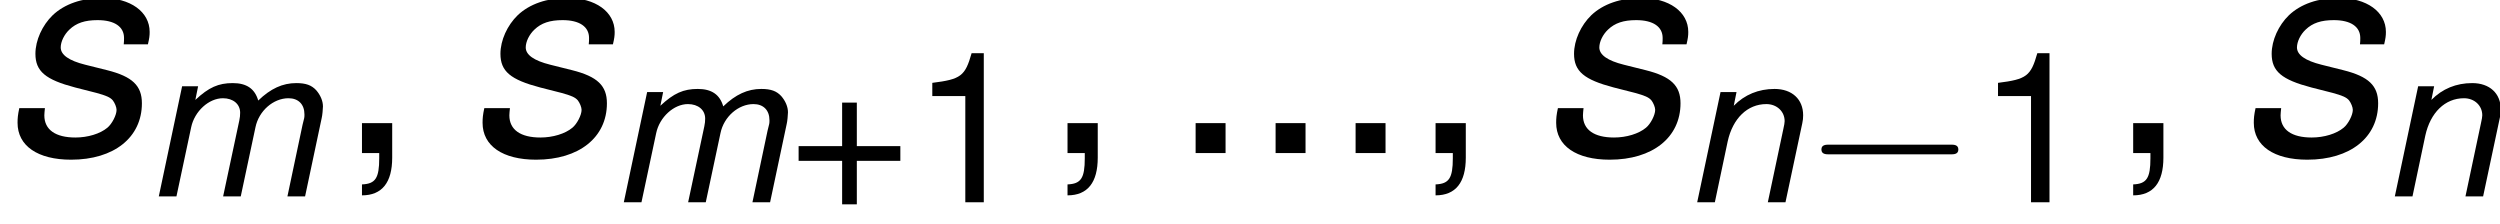 <?xml version='1.0' encoding='UTF-8'?>
<!-- This file was generated by dvisvgm 1.15.1 -->
<svg height='9.567pt' version='1.1' viewBox='-0.3 -0.267 106.714 9.567' width='106.714pt' xmlns='http://www.w3.org/2000/svg' xmlns:xlink='http://www.w3.org/1999/xlink'>
<defs>
<use id='g8-44' transform='scale(1.369)' xlink:href='#g6-44'/>
<use id='g8-46' transform='scale(1.369)' xlink:href='#g6-46'/>
<path d='M1.445 -4.161L0.564 0H1.231L1.787 -2.612C1.914 -3.216 2.454 -3.708 2.986 -3.708C3.375 -3.708 3.637 -3.486 3.637 -3.16C3.637 -3.073 3.629 -2.97 3.605 -2.866L2.994 0H3.66L4.216 -2.612C4.343 -3.232 4.891 -3.708 5.463 -3.708C5.836 -3.708 6.066 -3.478 6.066 -3.097C6.066 -2.978 6.066 -2.978 5.995 -2.708L5.423 0H6.09L6.718 -2.962C6.741 -3.049 6.765 -3.311 6.765 -3.398C6.765 -3.605 6.67 -3.827 6.511 -4.01C6.336 -4.2 6.122 -4.28 5.757 -4.28C5.241 -4.28 4.788 -4.073 4.32 -3.621C4.192 -4.065 3.883 -4.28 3.359 -4.28C2.819 -4.28 2.454 -4.121 1.945 -3.645L2.049 -4.161H1.445Z' id='g1-109'/>
<path d='M1.437 -4.161L0.556 0H1.223L1.707 -2.295C1.898 -3.168 2.454 -3.708 3.168 -3.708C3.565 -3.708 3.859 -3.43 3.859 -3.065C3.859 -3.017 3.843 -2.898 3.811 -2.771L3.224 0H3.891L4.526 -2.986C4.55 -3.089 4.558 -3.184 4.558 -3.287C4.558 -3.891 4.137 -4.28 3.478 -4.28C2.874 -4.28 2.35 -4.065 1.937 -3.645L2.041 -4.161H1.437Z' id='g1-110'/>
<path d='M4.081 -3.001C4.121 -3.168 4.129 -3.24 4.129 -3.343C4.129 -3.899 3.597 -4.28 2.827 -4.28C2.263 -4.28 1.779 -4.113 1.453 -3.803C1.167 -3.526 0.977 -3.113 0.977 -2.739C0.977 -2.255 1.255 -2.025 2.072 -1.81L2.66 -1.66C2.922 -1.588 3.041 -1.54 3.113 -1.453C3.168 -1.382 3.216 -1.263 3.216 -1.191C3.216 -1.048 3.089 -0.802 2.962 -0.699C2.763 -0.532 2.422 -0.429 2.08 -0.429C1.532 -0.429 1.223 -0.643 1.223 -1.04C1.223 -1.088 1.231 -1.159 1.239 -1.239H0.532C0.492 -1.056 0.484 -0.961 0.484 -0.834C0.484 -0.199 1.04 0.183 1.961 0.183C3.144 0.183 3.915 -0.429 3.915 -1.374C3.915 -1.858 3.653 -2.112 2.954 -2.287L2.35 -2.438C1.906 -2.549 1.675 -2.708 1.675 -2.914C1.675 -3.073 1.771 -3.271 1.914 -3.406C2.104 -3.589 2.342 -3.668 2.692 -3.668C3.16 -3.668 3.422 -3.486 3.422 -3.176C3.422 -3.121 3.422 -3.065 3.414 -3.001H4.081Z' id='g1-115'/>
<path d='M5.571 -1.809C5.699 -1.809 5.874 -1.809 5.874 -1.993S5.699 -2.176 5.571 -2.176H1.004C0.877 -2.176 0.701 -2.176 0.701 -1.993S0.877 -1.809 1.004 -1.809H5.571Z' id='g4-0'/>
<use id='g3-115' transform='scale(1.369)' xlink:href='#g1-115'/>
<path d='M4.24 -2.12H2.596V-3.764H2.041V-2.12H0.397V-1.564H2.041V0.079H2.596V-1.564H4.24V-2.12Z' id='g6-43'/>
<path d='M0.691 -0.826V0H1.167V0.143C1.167 0.691 1.064 0.85 0.691 0.865V1.167C1.247 1.167 1.525 0.81 1.525 0.127V-0.826H0.691Z' id='g6-44'/>
<path d='M1.517 -0.826H0.691V0H1.517V-0.826Z' id='g6-46'/>
<path d='M2.057 -4.01V0H2.755V-5.63H2.295C2.049 -4.764 1.89 -4.645 0.81 -4.51V-4.01H2.057Z' id='g6-49'/>
</defs>
<g id='page1' transform='matrix(1.13 0 0 1.13 -80.23 -71.412)'>
<use x='70.735' xlink:href='#g3-115' y='68.742'/>
<use x='76.169' xlink:href='#g1-109' y='70.379'/>
<use x='83.462' xlink:href='#g8-44' y='68.742'/>
<use x='88.301' xlink:href='#g3-115' y='68.742'/>
<use x='93.735' xlink:href='#g1-109' y='70.6'/>
<use x='100.505' xlink:href='#g6-43' y='70.6'/>
<use x='105.142' xlink:href='#g6-49' y='70.6'/>
<use x='110.114' xlink:href='#g8-44' y='68.742'/>
<use x='114.953' xlink:href='#g8-46' y='68.742'/>
<use x='117.974' xlink:href='#g8-46' y='68.742'/>
<use x='120.996' xlink:href='#g8-46' y='68.742'/>
<use x='124.017' xlink:href='#g8-44' y='68.742'/>
<use x='128.856' xlink:href='#g3-115' y='68.742'/>
<use x='134.29' xlink:href='#g1-110' y='70.6'/>
<use x='138.837' xlink:href='#g4-0' y='70.6'/>
<use x='145.399' xlink:href='#g6-49' y='70.6'/>
<use x='150.369' xlink:href='#g8-44' y='68.742'/>
<use x='155.209' xlink:href='#g3-115' y='68.742'/>
<use x='160.643' xlink:href='#g1-110' y='70.379'/>
</g>
</svg>
